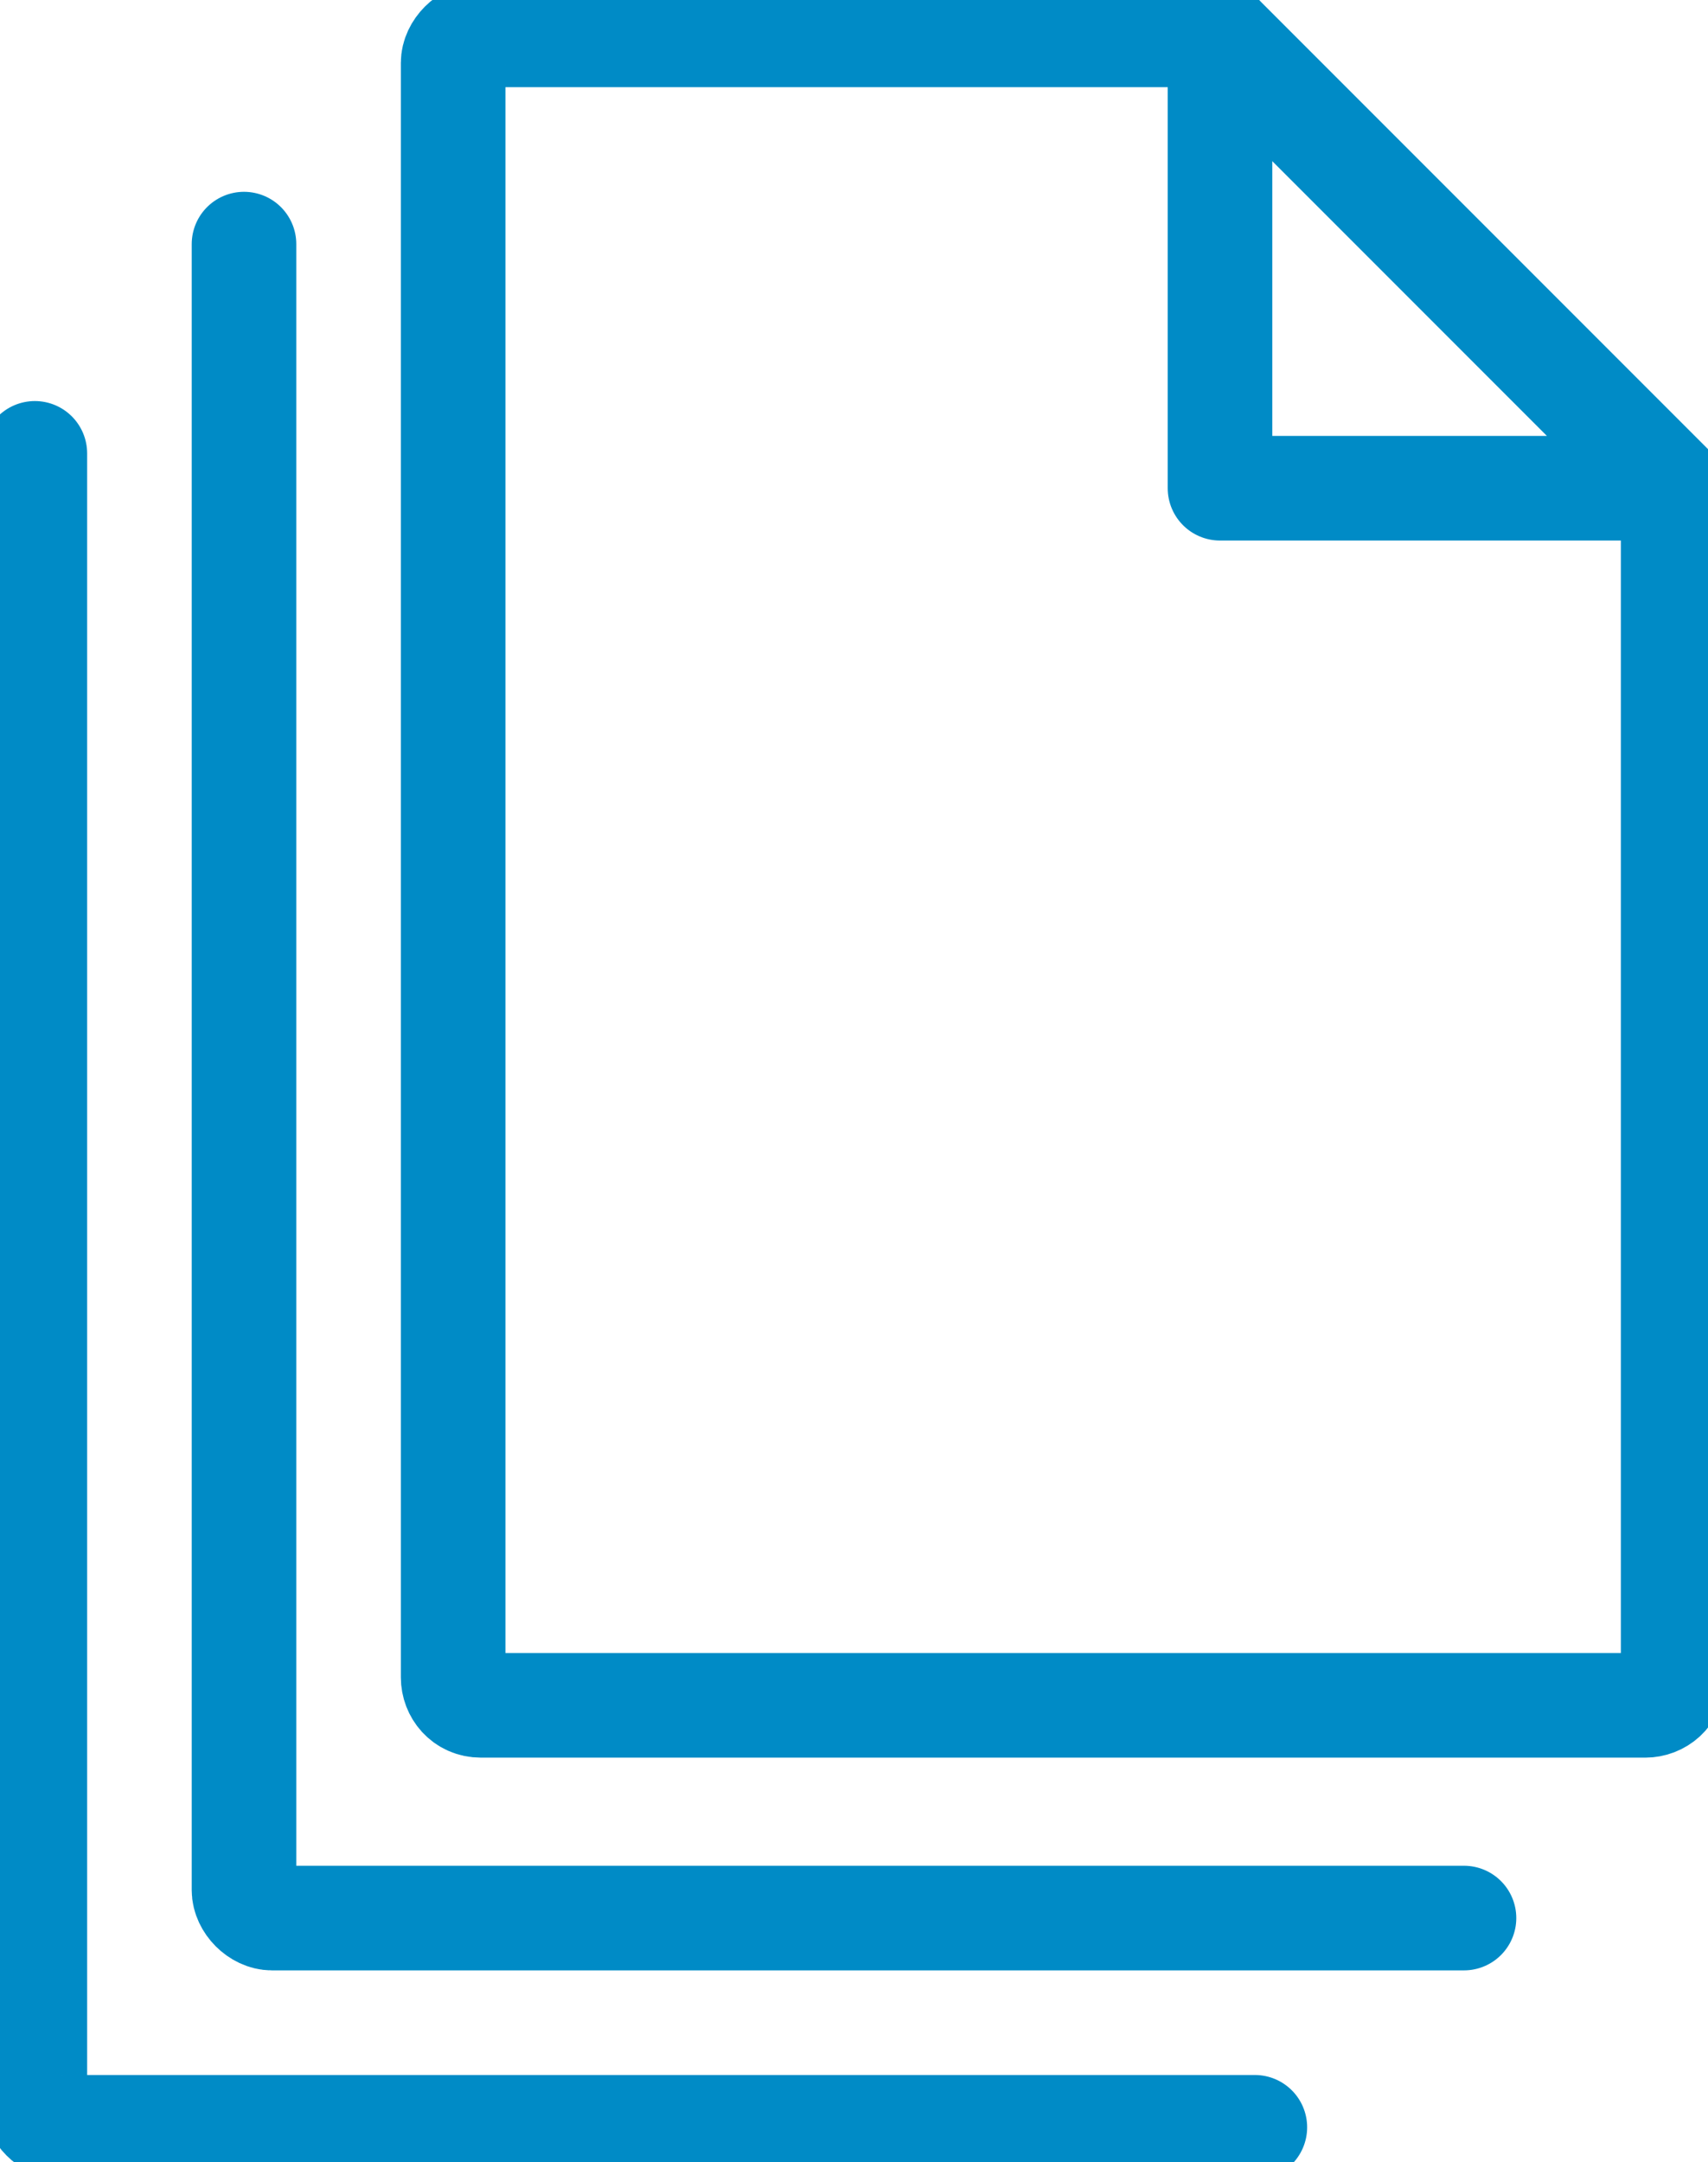<svg width="49" height="62" viewBox="0 0 49 62" fill="none" xmlns="http://www.w3.org/2000/svg">
<g clip-path="url(#clip0_3446_649)">
<path d="M42 55H7.8C7.4 55 7 54.6 7 54.2V7" stroke="#008BC6" stroke-width="3" stroke-miterlimit="10" stroke-linecap="round" stroke-linejoin="round"/>
<path d="M36 61H1.8C1.4 61 1 60.6 1 60.2V13" stroke="#008BC6" stroke-width="3" stroke-miterlimit="10" stroke-linecap="round" stroke-linejoin="round"/>
<path d="M48 14.2V48.1C48 48.6 47.6 48.9 47.2 48.9H13.8C13.3 48.9 13 48.5 13 48.1V1.8C13 1.4 13.4 1 13.8 1H35" stroke="#008BC6" stroke-width="3" stroke-miterlimit="10" stroke-linecap="round" stroke-linejoin="round"/>
<path d="M48 14H35V1L48 14Z" stroke="#008BC6" stroke-width="3" stroke-miterlimit="10" stroke-linecap="round" stroke-linejoin="round"/>
</g>
<defs>
<clipPath id="clip0_3446_649">
<rect width="49" height="62" fill="white"/>
</clipPath>
</defs>
</svg>
